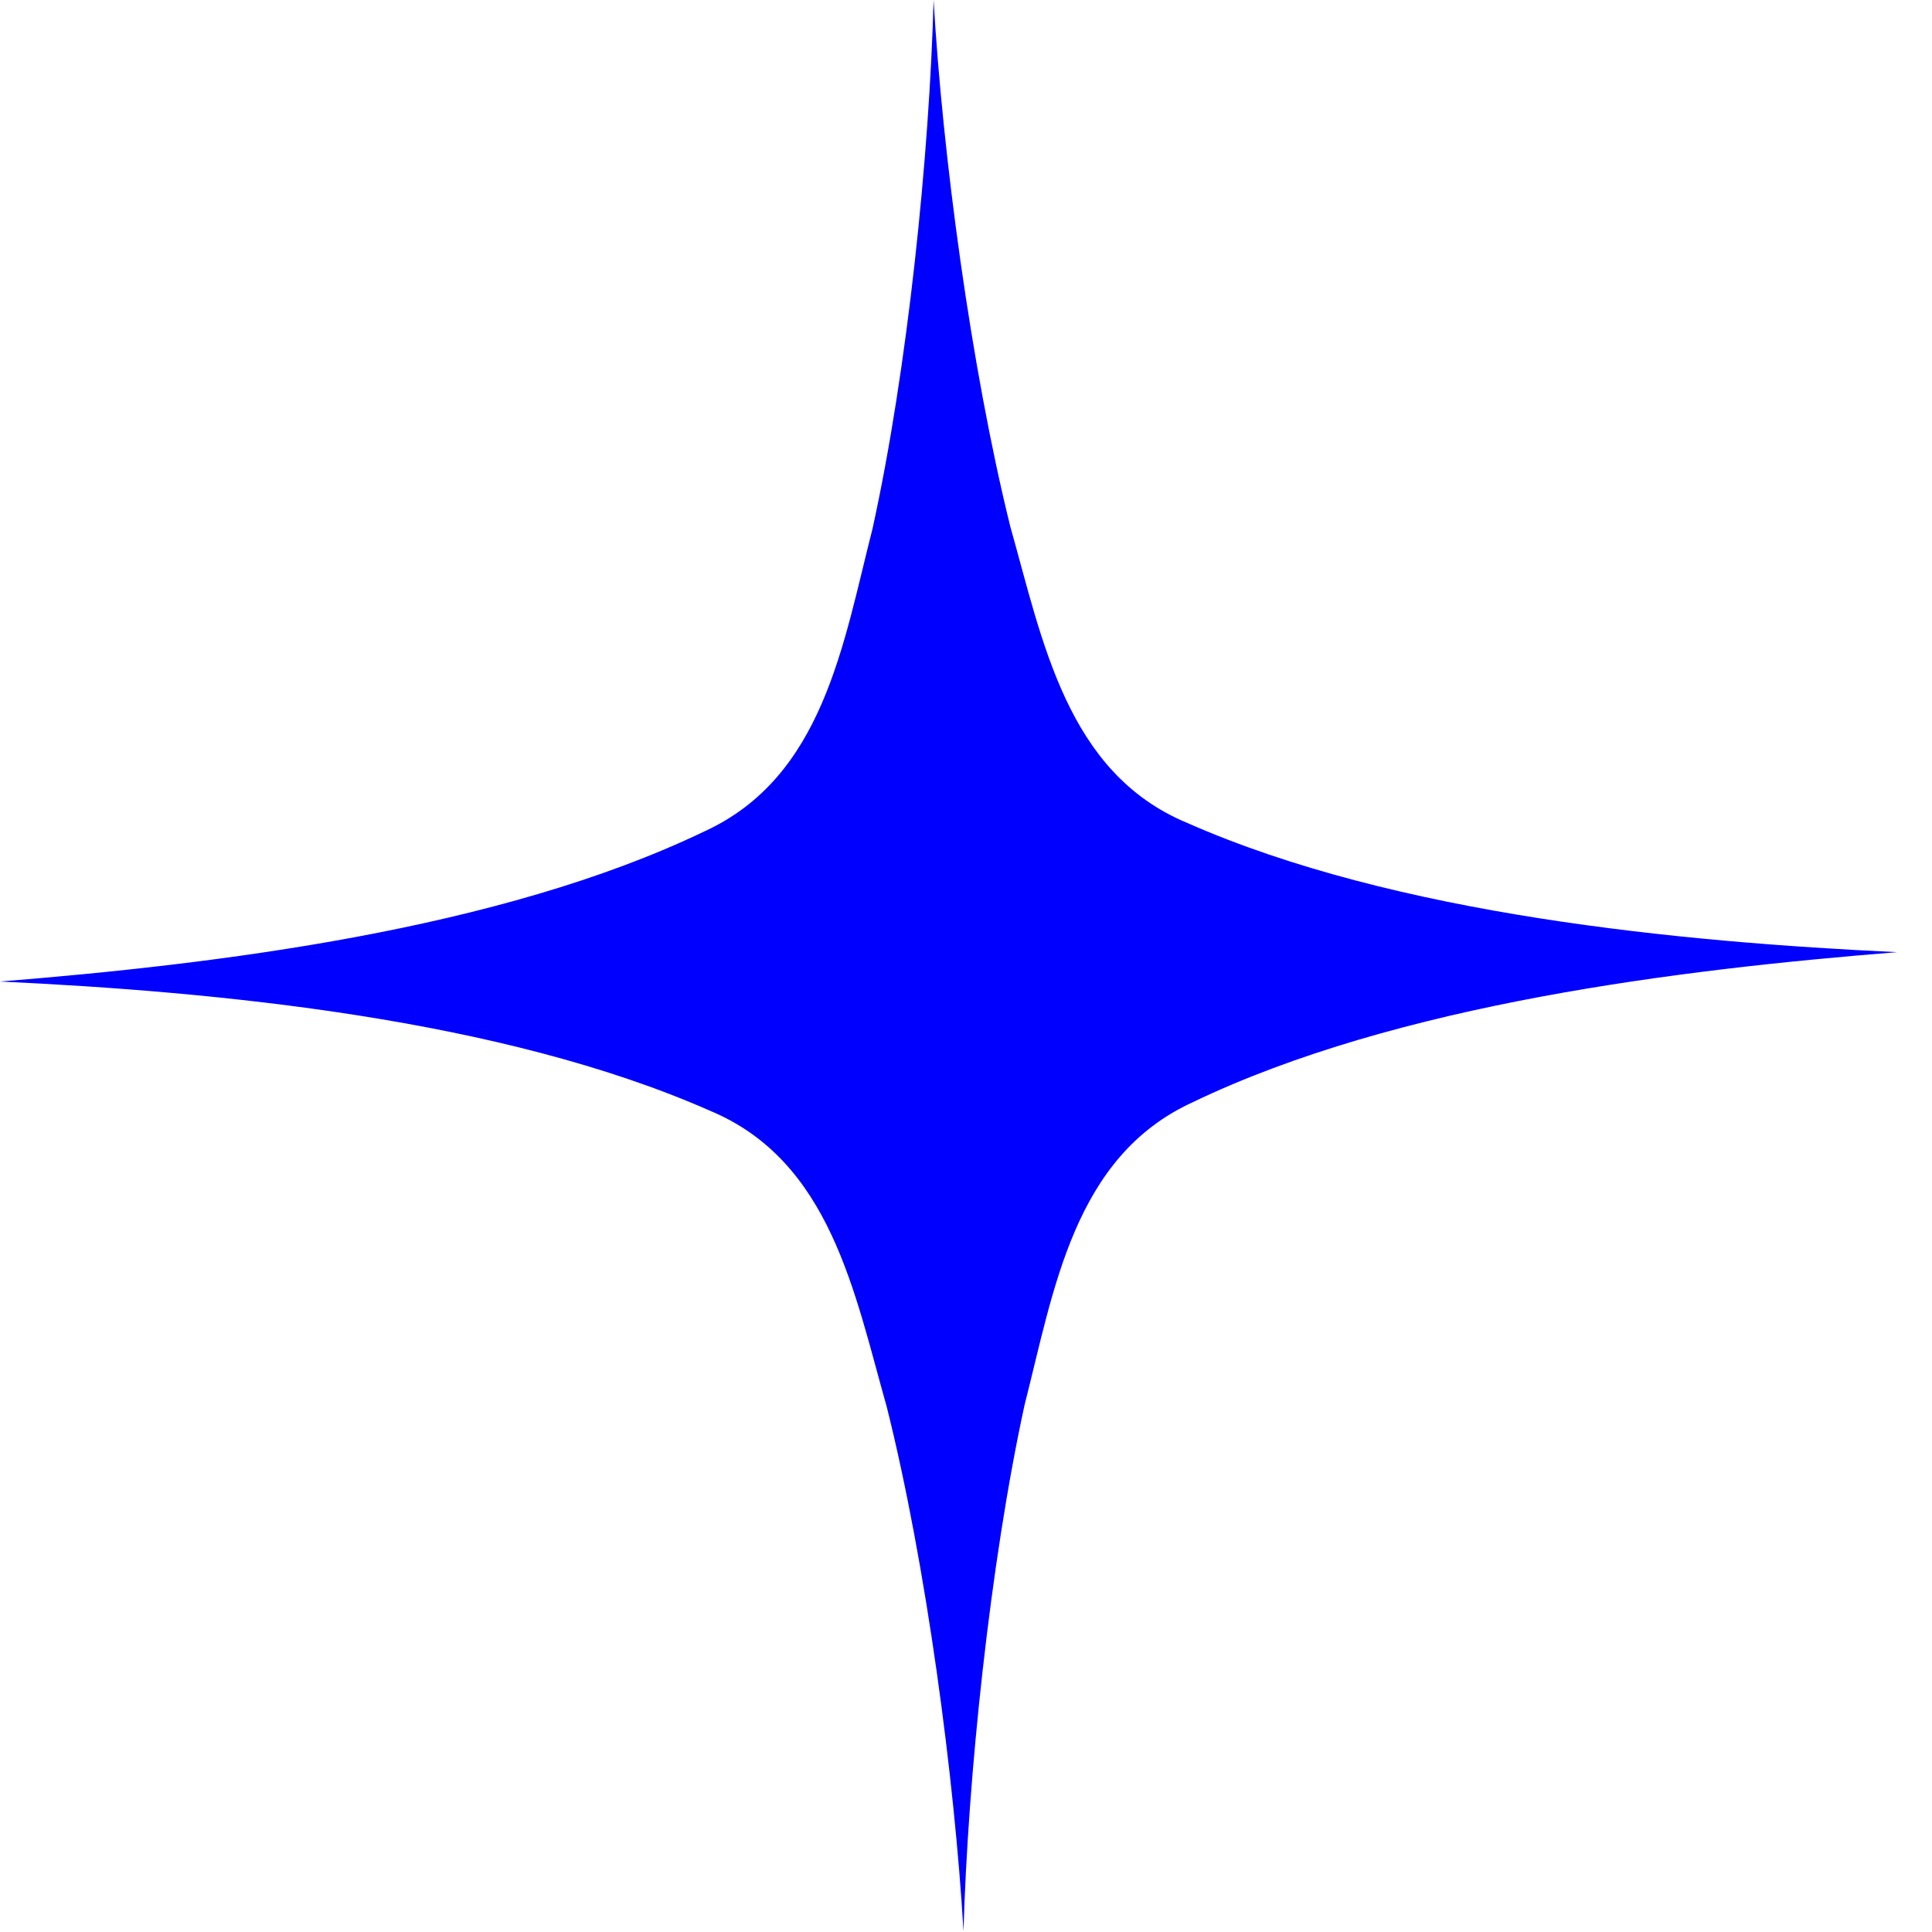 <svg width="31" height="31" viewBox="0 0 31 31" fill="none" xmlns="http://www.w3.org/2000/svg">
<path d="M14.98 0C15.124 2.479 15.576 5.88 16.21 8.446C16.729 10.281 17.113 12.395 19.044 13.202C22.398 14.682 26.962 15.114 30.44 15.278C26.971 15.556 22.427 16.104 19.131 17.689C17.228 18.564 16.911 20.697 16.44 22.542C15.883 25.098 15.528 28.547 15.46 30.988C15.316 28.538 14.865 25.117 14.23 22.58C13.711 20.745 13.327 18.631 11.396 17.824C8.042 16.344 3.478 15.912 0 15.749C3.469 15.47 8.014 14.922 11.309 13.337C13.212 12.462 13.529 10.329 14 8.484C14.567 5.909 14.913 2.479 14.98 0Z" fill="#0000FE"/>
</svg>
